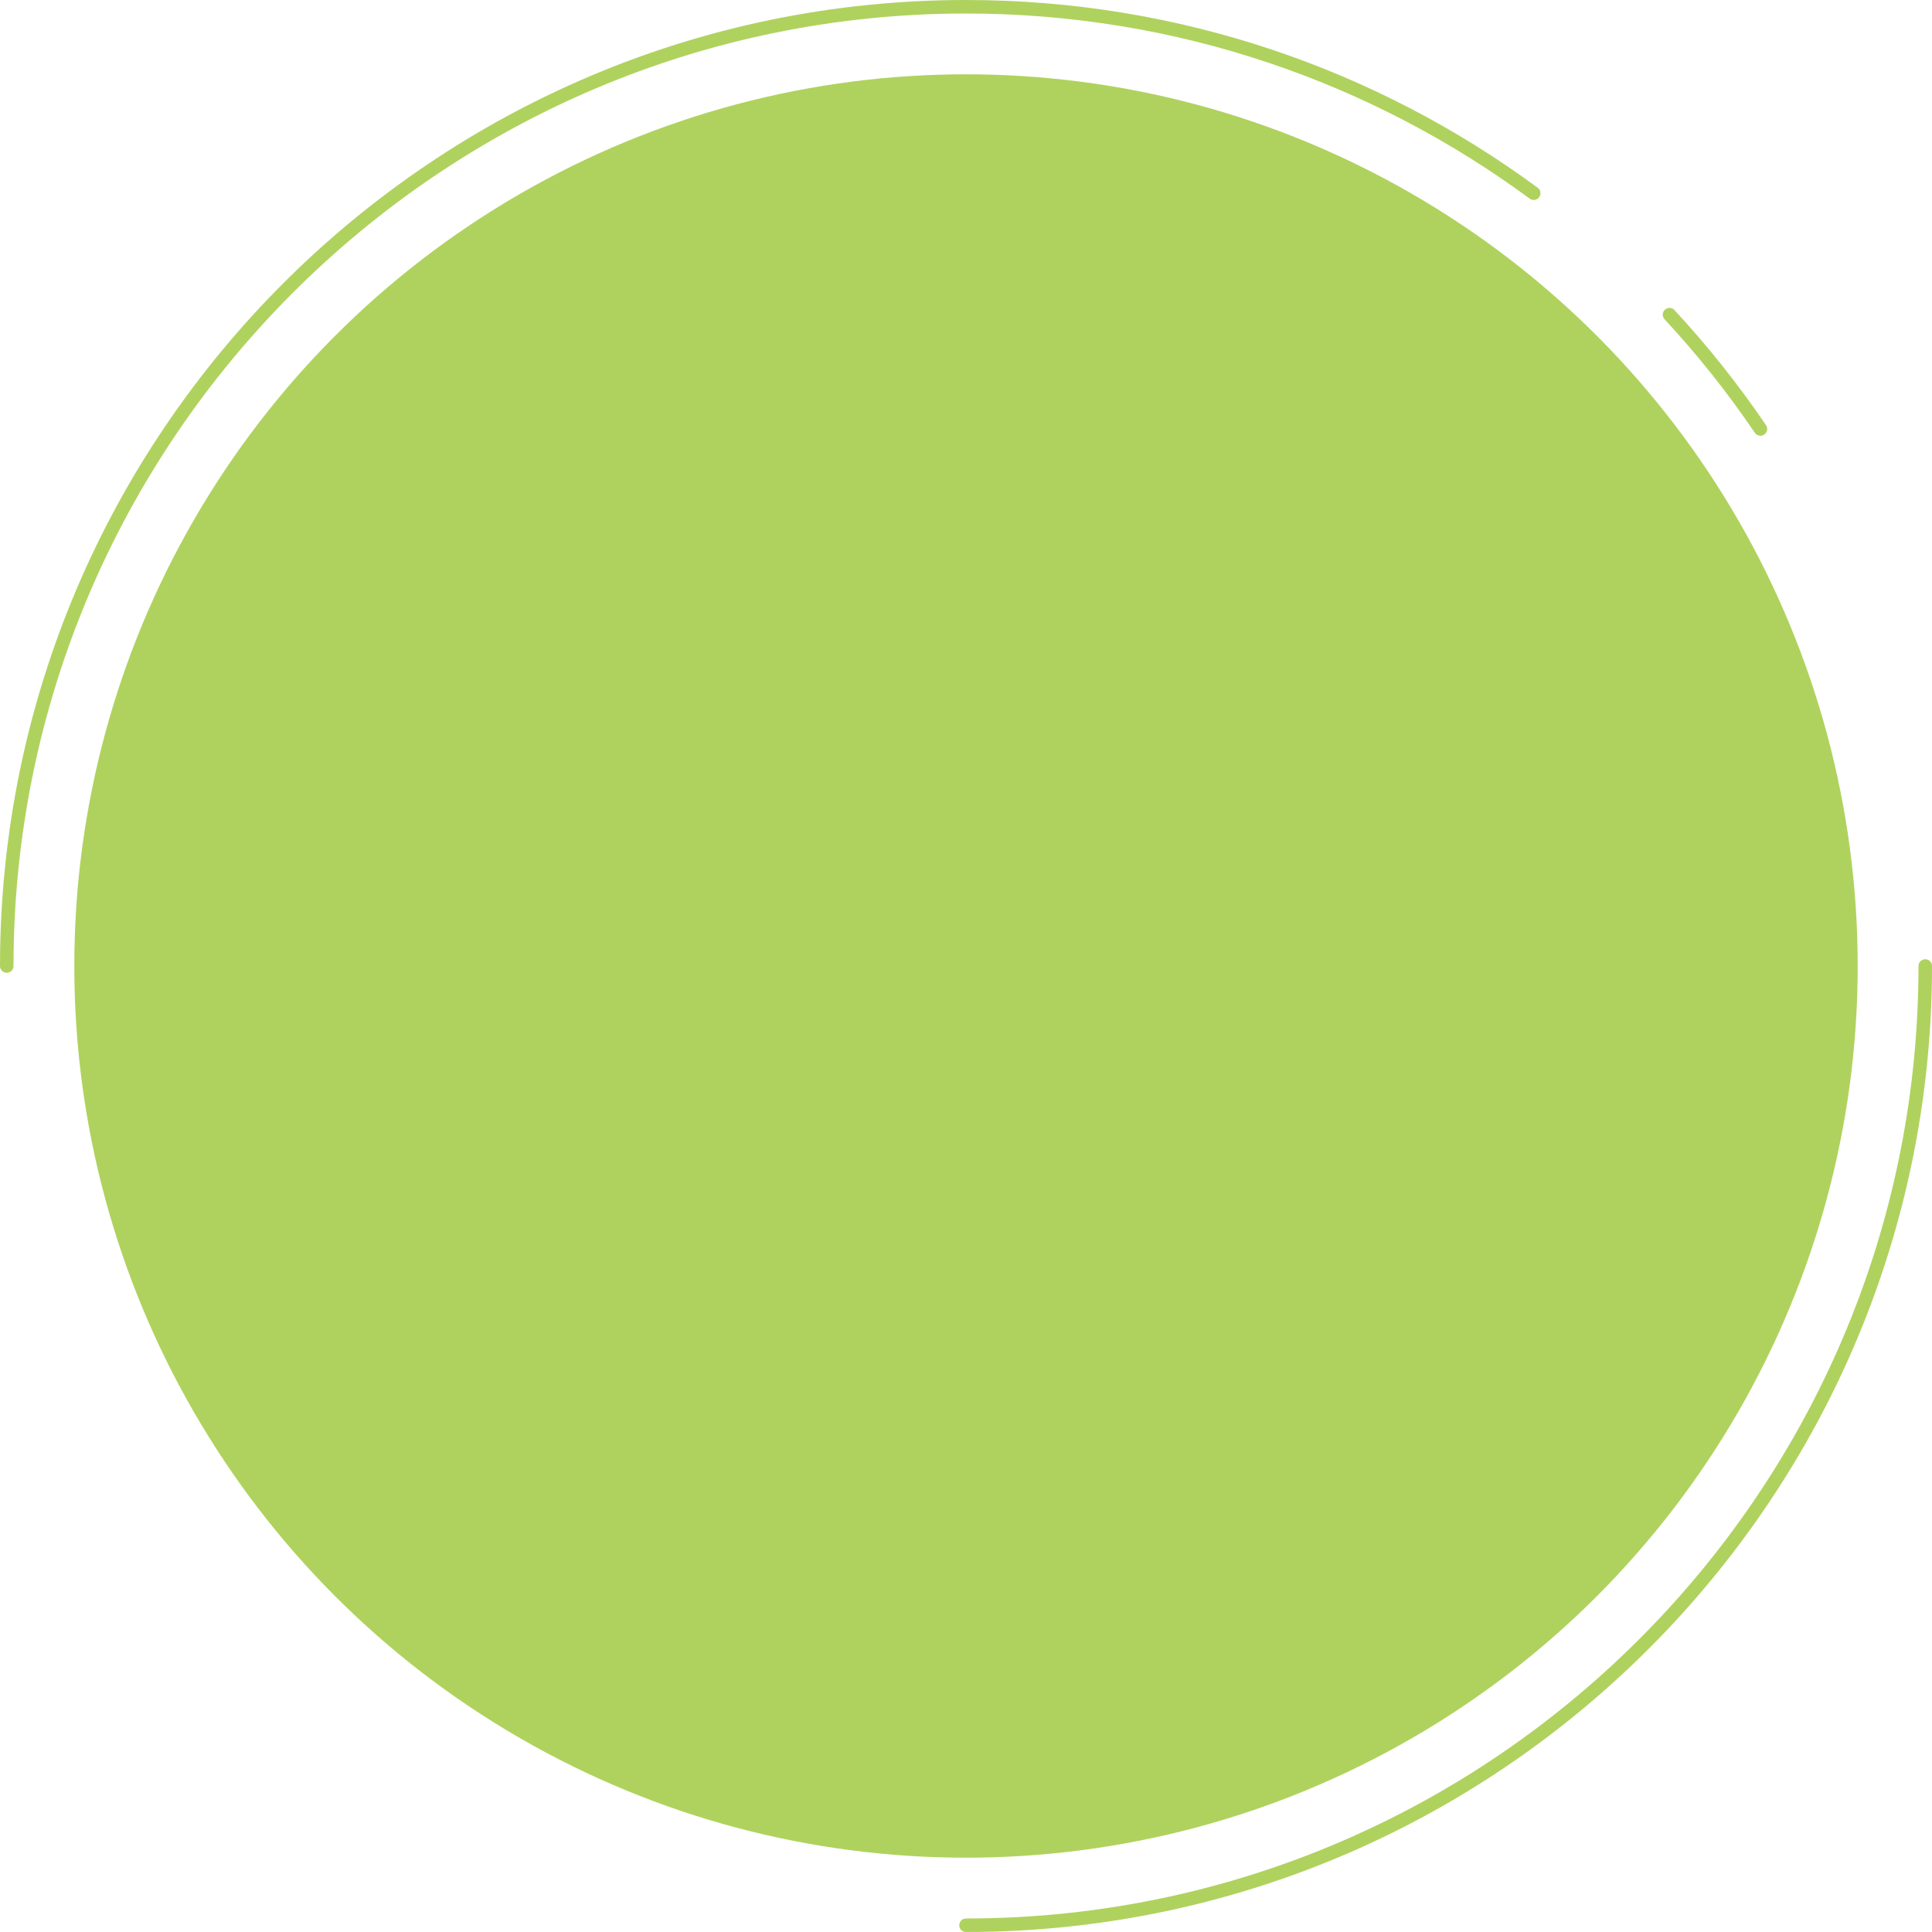 <svg viewBox="0 0 143 143" xmlns="http://www.w3.org/2000/svg"><circle cx="71.5" cy="71.5" fill="#afd25e" r="66"/><g fill="none" stroke="#afd25e" stroke-linecap="round" stroke-linejoin="round"><path d="m.5 71.5c0-39.15 31.85-71 71-71 15.71 0 30.25 5.13 42.02 13.8"/><path d="m142.5 71.5c0 18.59-7.18 35.54-18.92 48.21-12.98 14.01-31.52 22.79-52.08 22.79"/><path d="m123.57 23.29c2.45 2.64 4.7 5.47 6.73 8.46"/></g></svg>